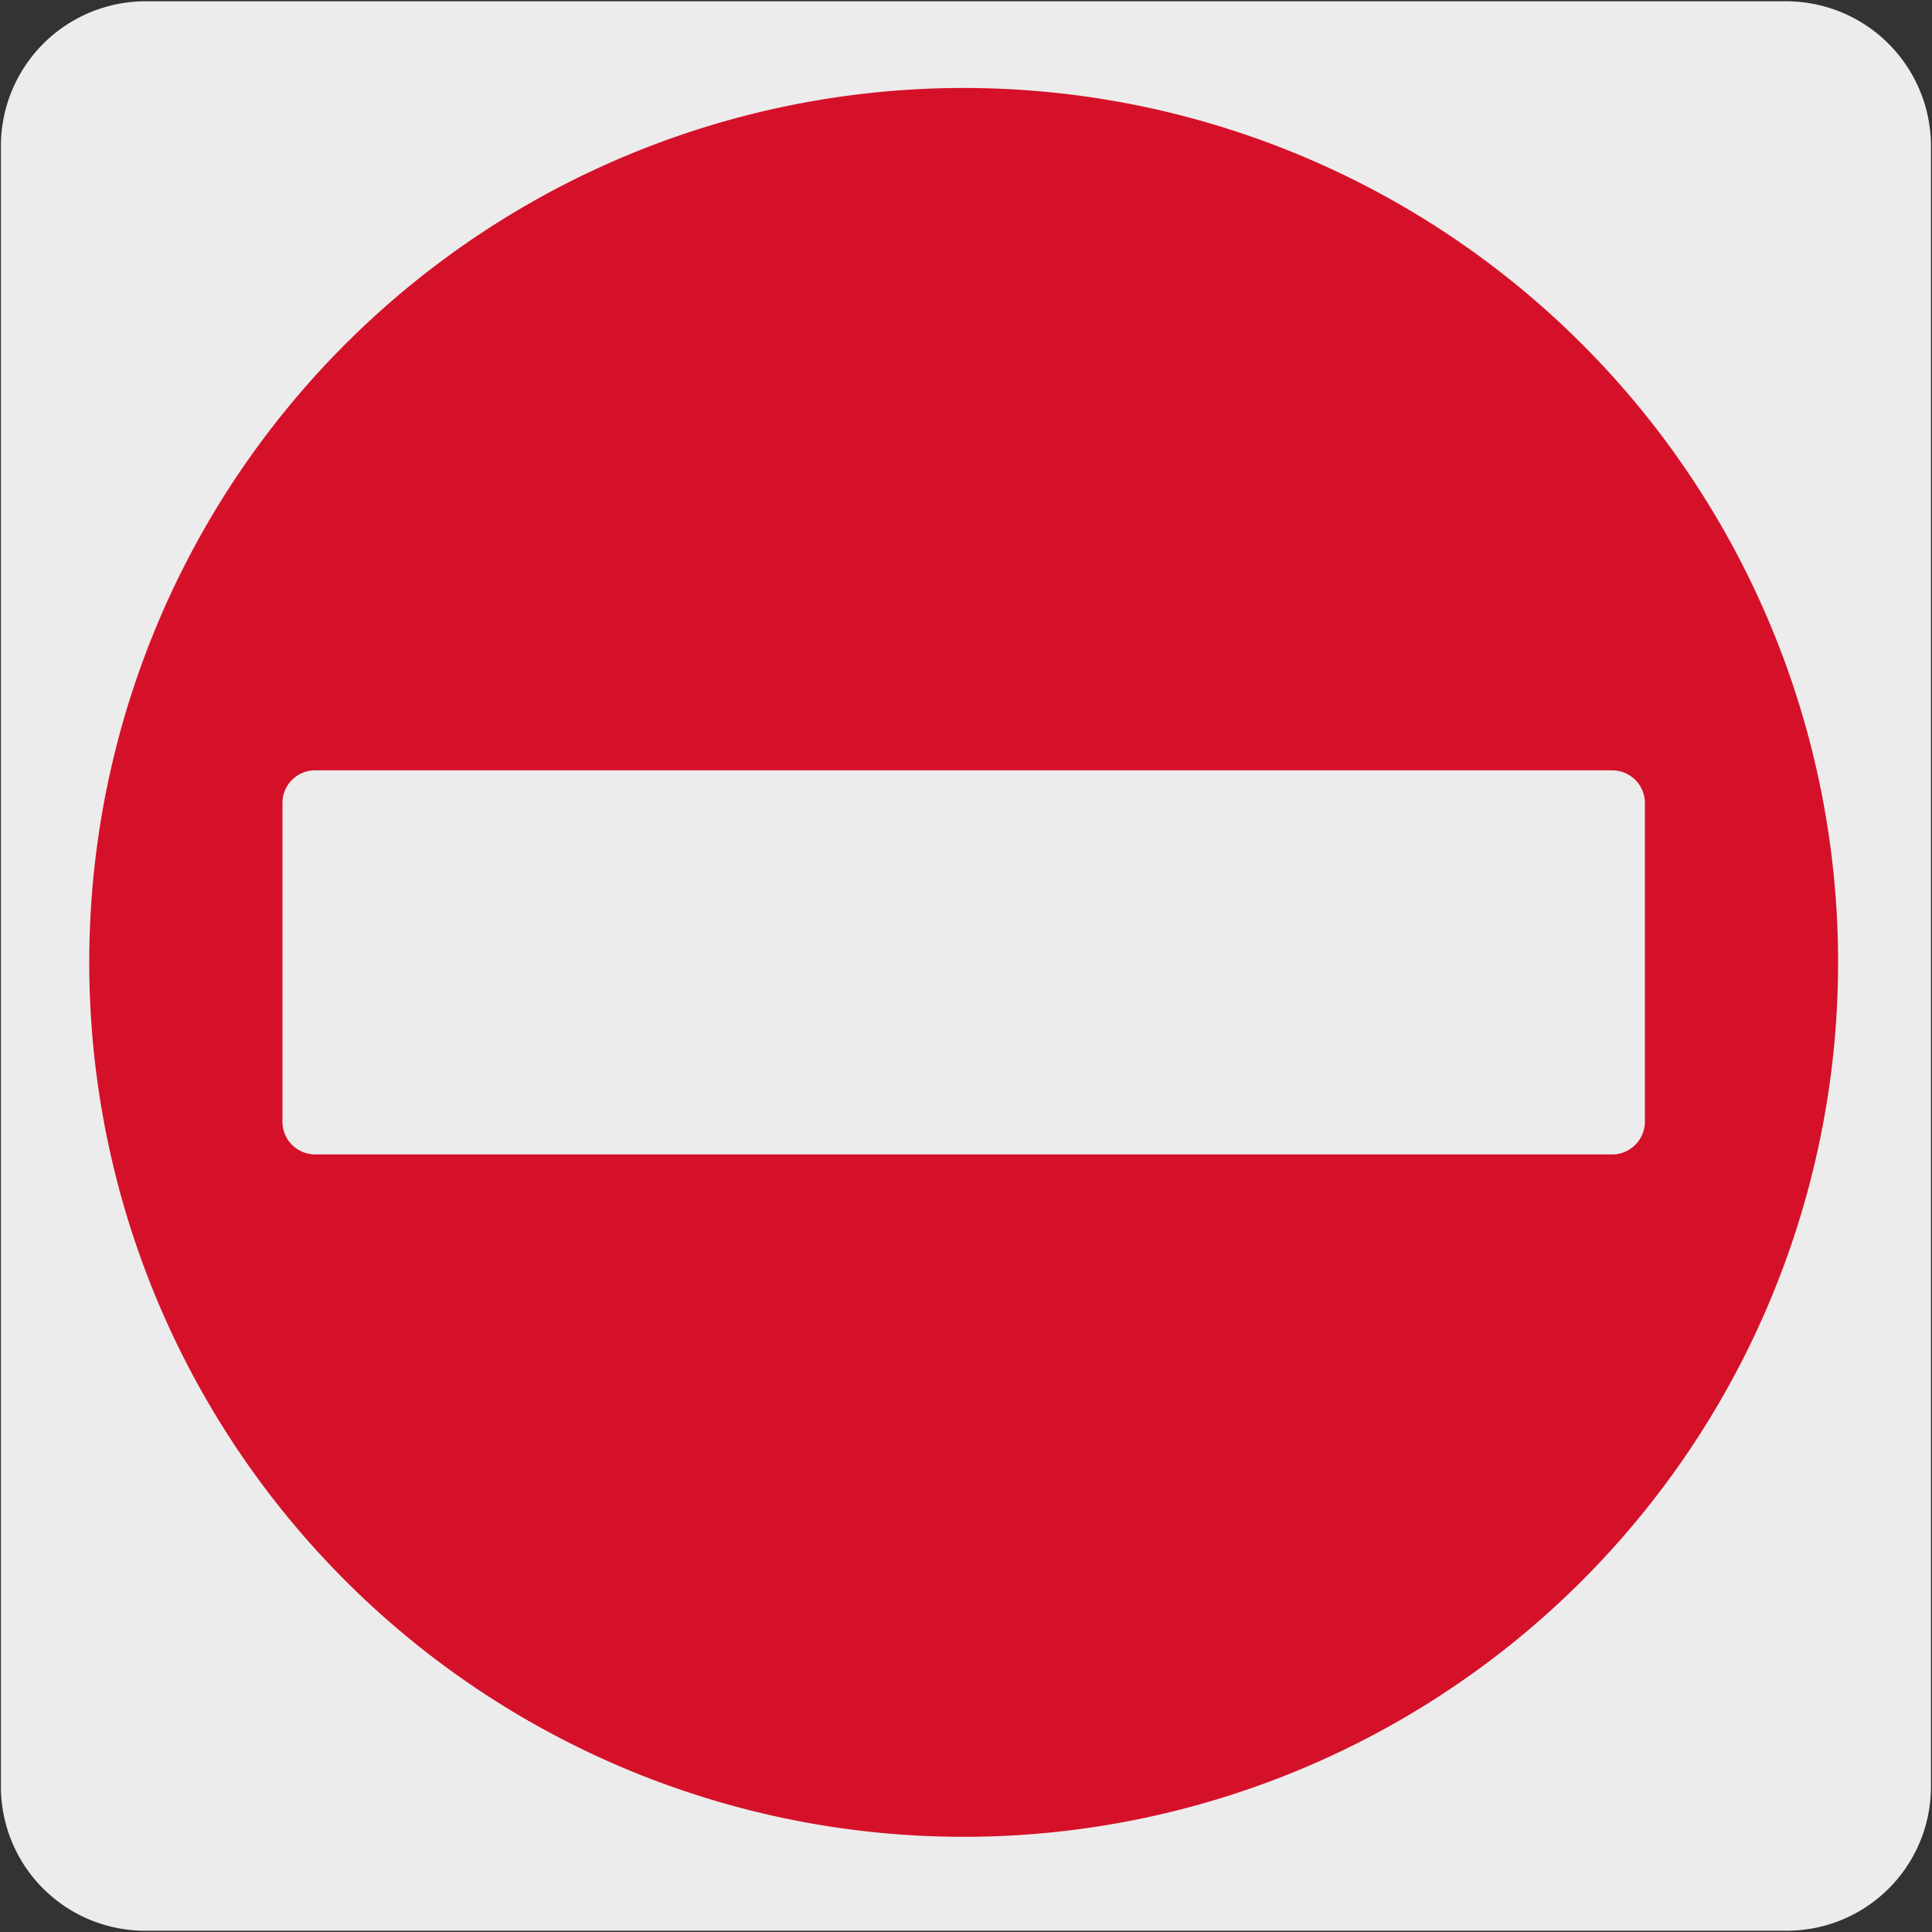 <svg xmlns="http://www.w3.org/2000/svg" viewBox="0 0 150 150"><rect x="0" y="0" width="150" height="150" fill="#333333" stroke="none"/><defs><style>.cls-1{fill:#edecec;}.cls-2{fill:#d5112a;}</style></defs><title>12719-02</title><g id="Capa_2" data-name="Capa 2"><path class="cls-1" d="M11.32.1H138.64a11.25,11.25,0,0,1,11.28,11.21v127.4a11.19,11.19,0,0,1-11.2,11.19H11.27A11.19,11.19,0,0,1,.07,138.71h0V11.34A11.24,11.24,0,0,1,11.32.1Z"/></g><g id="Capa_3" data-name="Capa 3"><path class="cls-2" d="M125.18,89.63H24.46a2.54,2.54,0,0,1-2.53-2.54V62.34a2.53,2.53,0,0,1,2.53-2.53H125.18a2.54,2.54,0,0,1,2.53,2.53V87.09a2.55,2.55,0,0,1-2.53,2.54M74.81,6.83a67.89,67.89,0,1,0,67.9,67.89A67.89,67.89,0,0,0,74.81,6.83"/></g></svg>